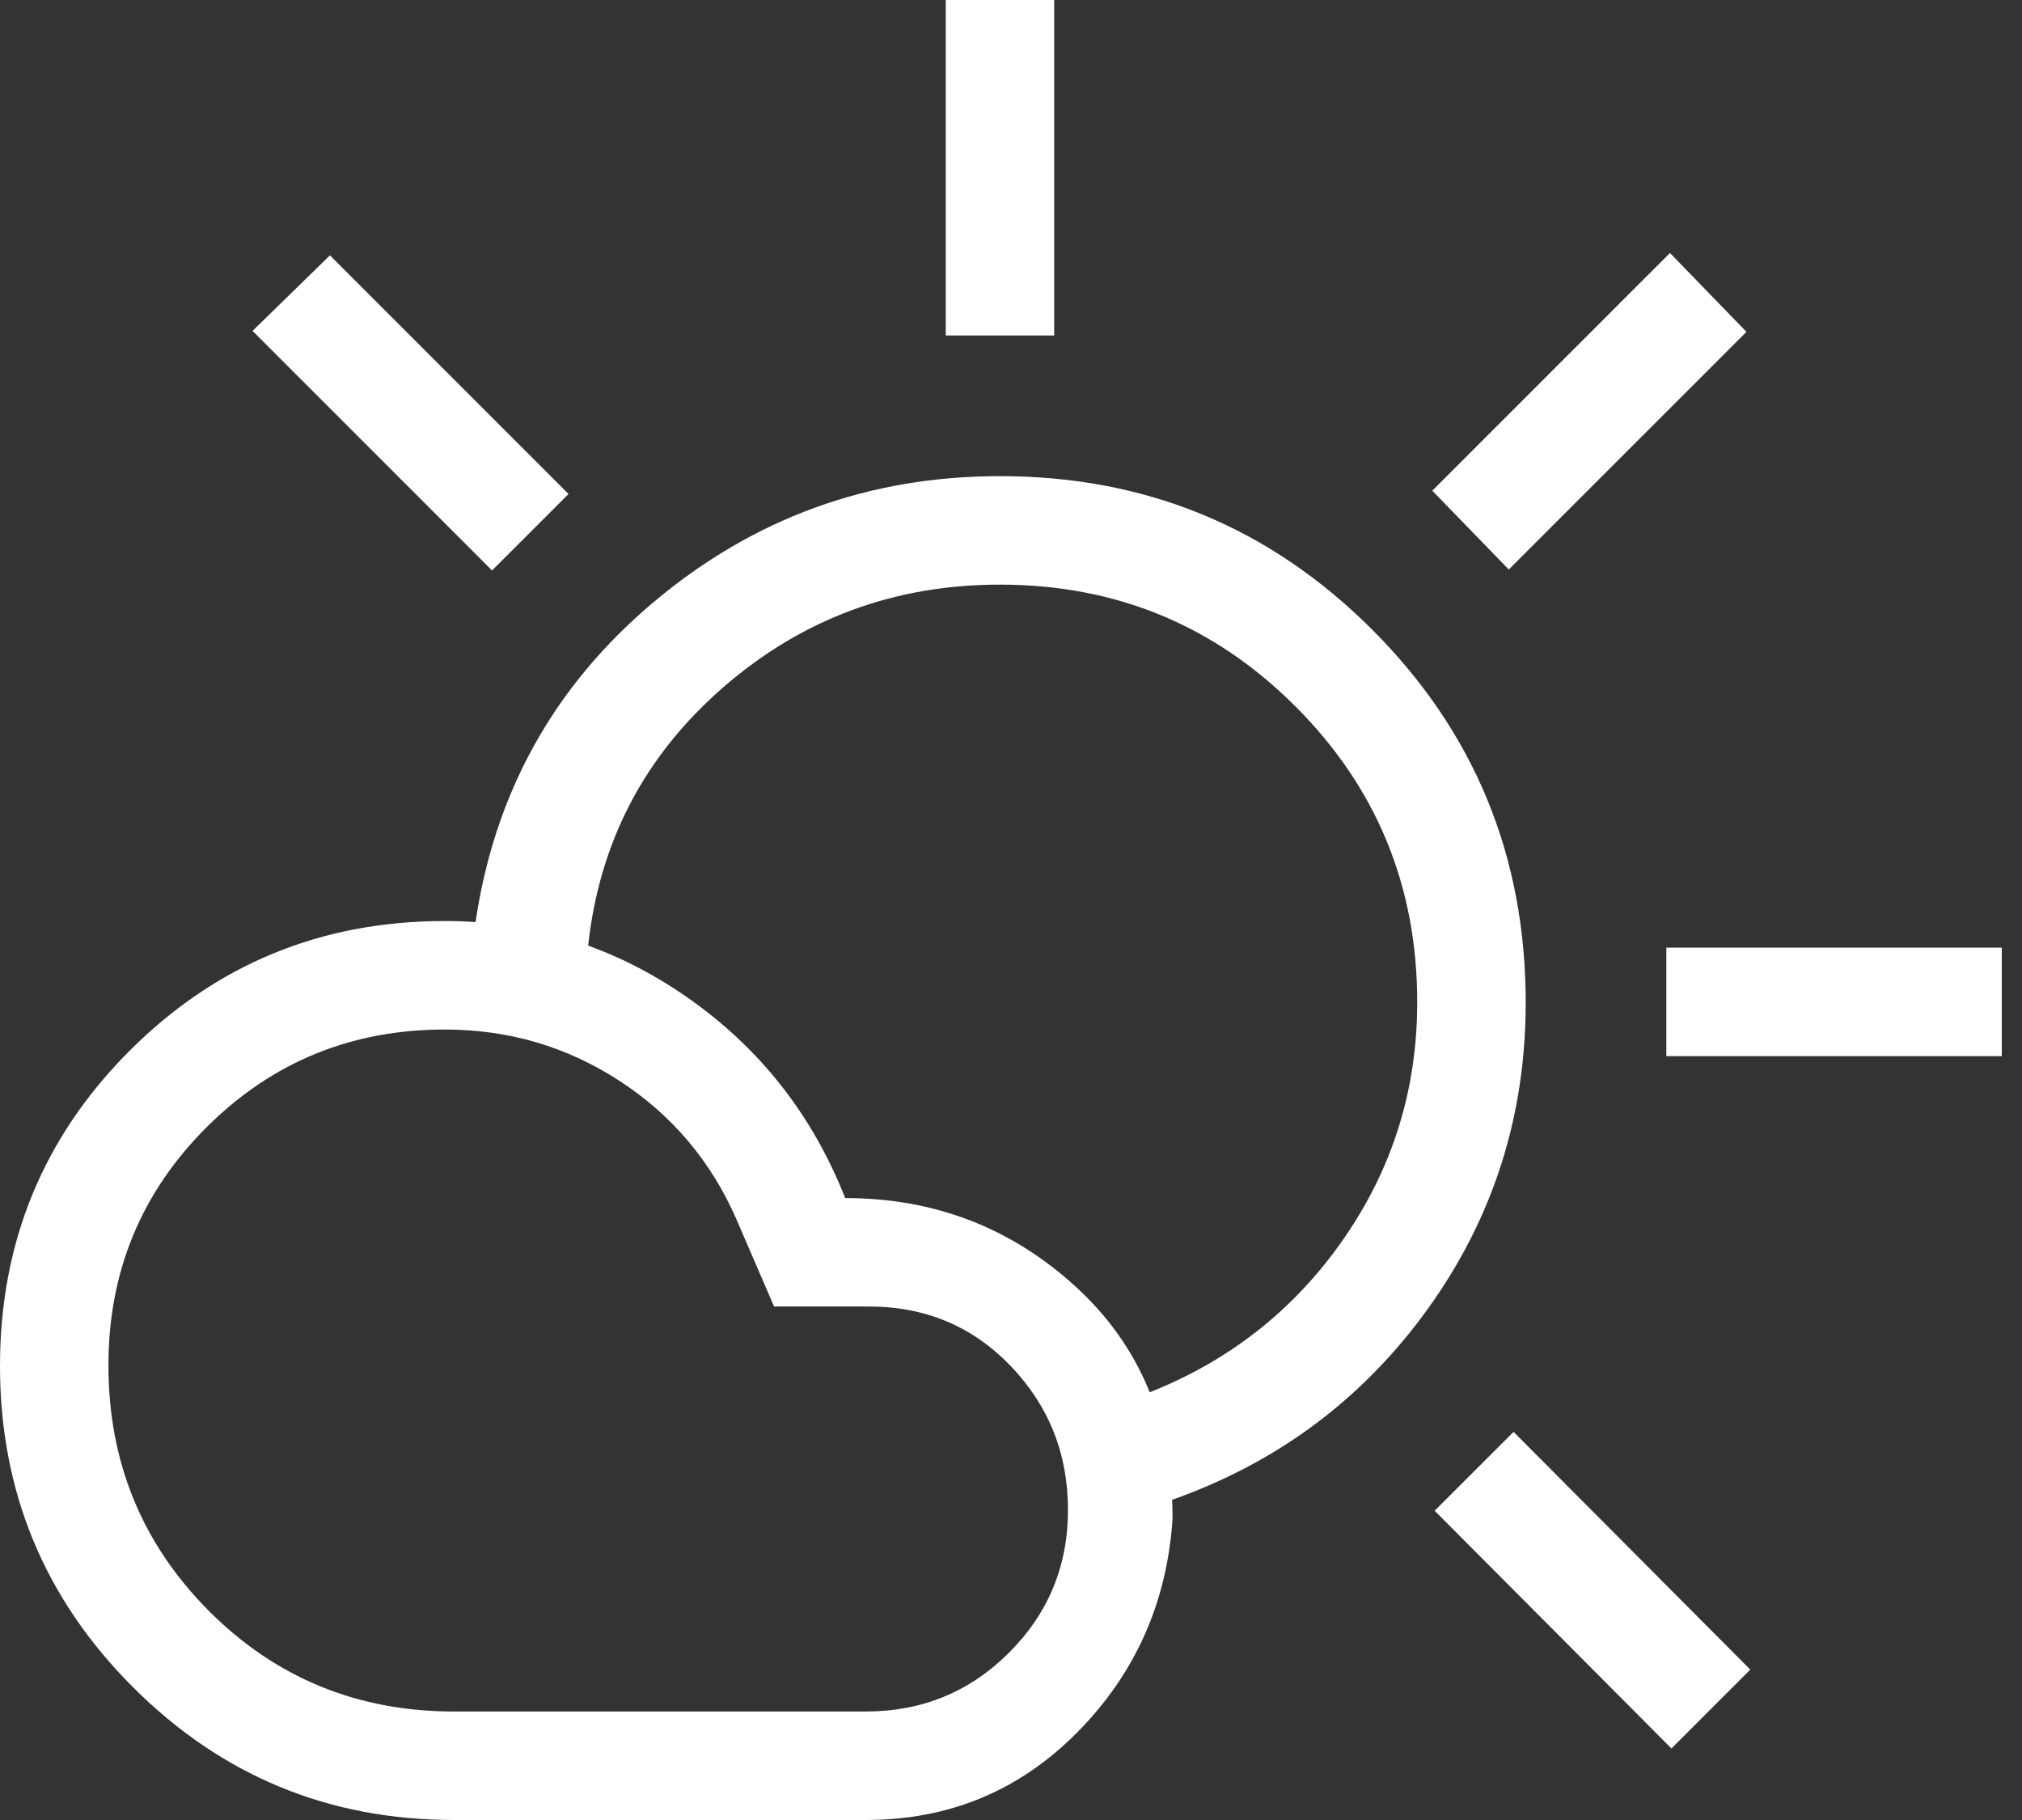 <svg xmlns="http://www.w3.org/2000/svg" fill="none" viewBox="0 0 40 36" height="36" width="40">
<rect x="0" y="0" width="40" height="36" fill="#333333" stroke="none"/>
<path fill="white" d="M18.709 6.636V0H20.854V6.636H18.709ZM29.847 11.265L28.334 9.706L33.036 5.004L34.549 6.564L29.847 11.265ZM32.964 20.891V18.745H39.6V20.891H32.964ZM33.065 34.585L28.381 29.883L29.942 28.323L34.625 33.025L33.065 34.585ZM9.734 11.284L4.996 6.545L6.527 5.051L11.247 9.771L9.734 11.284ZM8.982 33.854H17.127C18.238 33.854 19.183 33.467 19.96 32.691C20.738 31.915 21.127 30.974 21.127 29.865C21.127 28.757 20.75 27.81 19.997 27.023C19.243 26.237 18.308 25.843 17.193 25.843H15.313L14.571 24.124C14.069 22.973 13.298 22.058 12.257 21.381C11.216 20.703 10.064 20.364 8.8 20.364C6.949 20.364 5.378 21.009 4.085 22.299C2.792 23.59 2.145 25.159 2.145 27.007C2.145 28.915 2.807 30.533 4.13 31.862C5.454 33.19 7.071 33.854 8.982 33.854ZM8.982 36C6.499 36 4.382 35.124 2.629 33.371C0.876 31.618 0 29.501 0 27.018C0 24.572 0.855 22.494 2.565 20.783C4.276 19.073 6.354 18.218 8.8 18.218C10.547 18.218 12.14 18.718 13.581 19.718C15.021 20.718 16.068 22.045 16.72 23.698C18.481 23.698 20.001 24.282 21.279 25.45C22.557 26.617 23.196 28.147 23.196 30.04C23.087 31.696 22.46 33.103 21.315 34.262C20.169 35.421 18.774 36 17.127 36H8.982ZM23.16 29.676C23.09 29.313 23.016 28.958 22.94 28.613C22.863 28.267 22.79 27.913 22.72 27.549C24.322 26.919 25.609 25.904 26.58 24.505C27.551 23.107 28.036 21.546 28.036 19.825C28.036 17.529 27.233 15.579 25.627 13.973C24.021 12.367 22.073 11.564 19.782 11.564C17.688 11.564 15.861 12.242 14.303 13.599C12.744 14.956 11.854 16.663 11.633 18.72C11.262 18.637 10.89 18.566 10.516 18.505C10.143 18.445 9.771 18.373 9.4 18.291C9.769 15.711 10.941 13.588 12.918 11.92C14.895 10.252 17.183 9.418 19.782 9.418C22.667 9.418 25.121 10.43 27.145 12.454C29.17 14.479 30.182 16.939 30.182 19.834C30.182 22.076 29.538 24.091 28.251 25.882C26.963 27.672 25.267 28.937 23.16 29.676Z"></path>
</svg>
